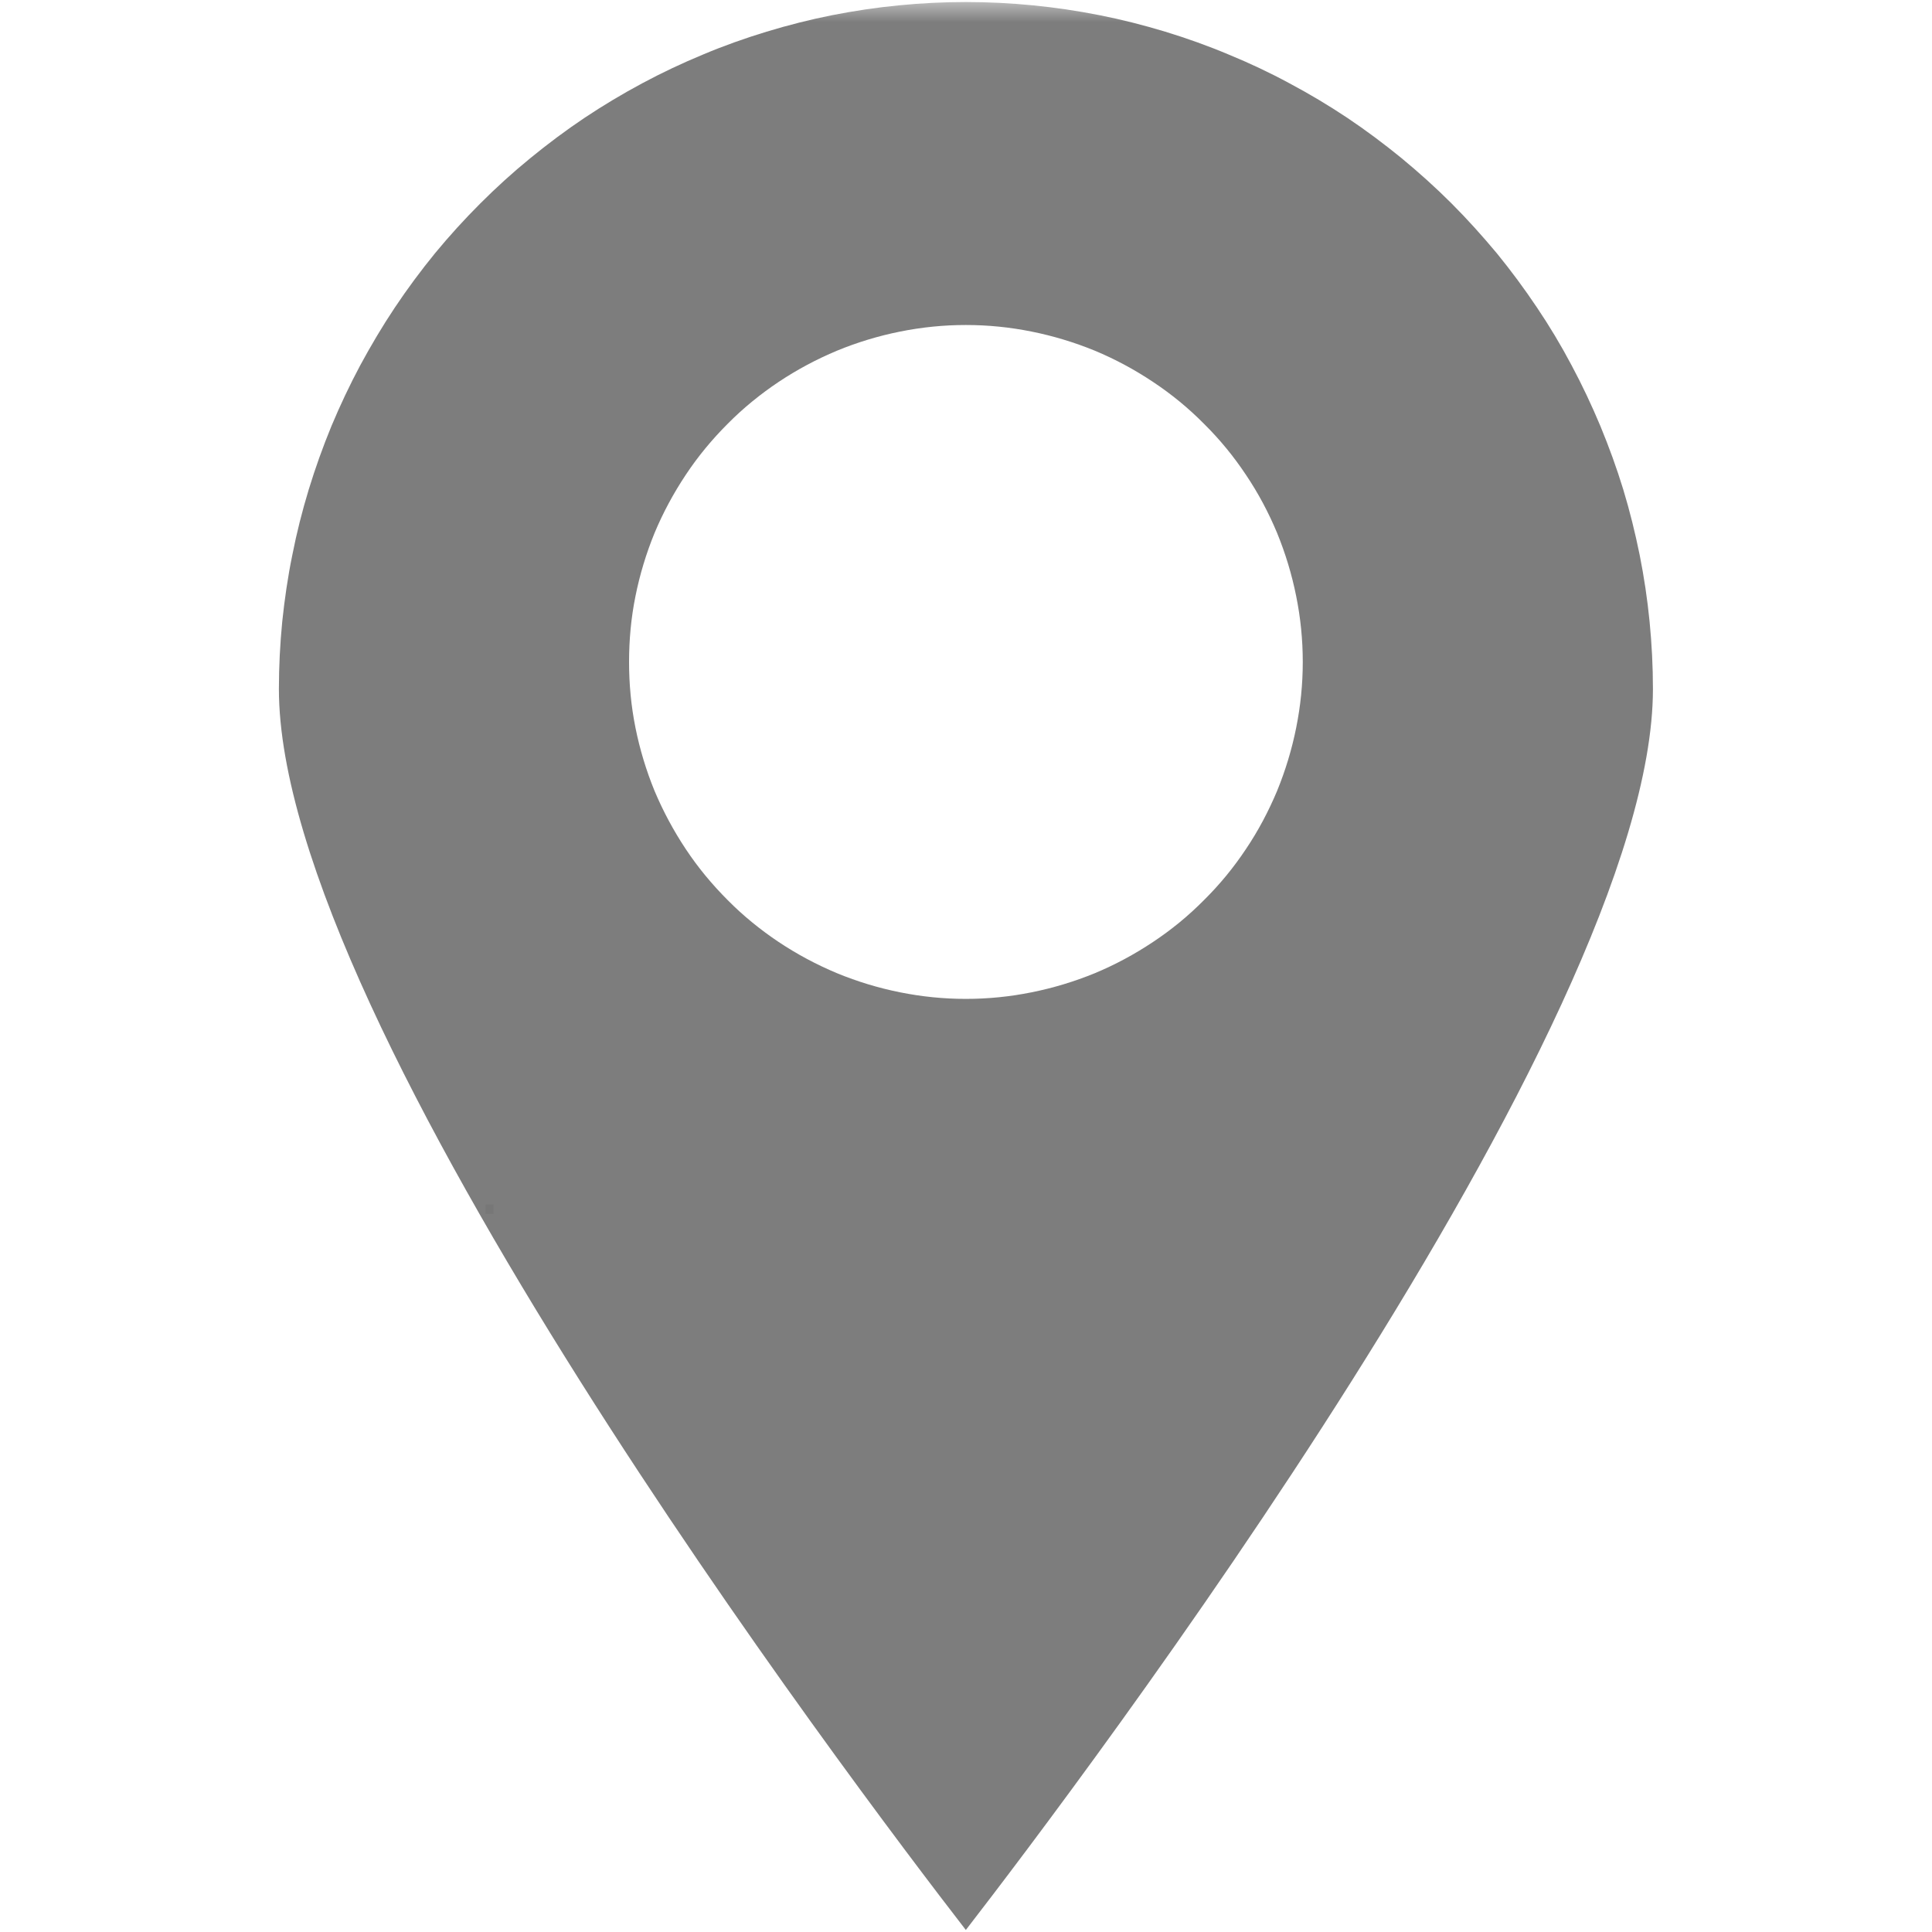 <?xml version="1.0" encoding="UTF-8"?> <svg xmlns="http://www.w3.org/2000/svg" xmlns:xlink="http://www.w3.org/1999/xlink" width="60" zoomAndPan="magnify" viewBox="0 0 45 45" height="60" preserveAspectRatio="xMidYMid meet" version="1.0"><defs><filter x="0%" y="0%" width="100%" height="100%" id="04e4a8e98e"><feColorMatrix values="0 0 0 0 1 0 0 0 0 1 0 0 0 0 1 0 0 0 1 0" color-interpolation-filters="sRGB"></feColorMatrix></filter><g></g><mask id="84087a0609"><g filter="url(#04e4a8e98e)"><rect x="-4.5" width="54" fill="#000000" y="-4.5" height="54" fill-opacity="0.95"></rect></g></mask><clipPath id="61101d8855"><path d="M 0.496 0 L 32.641 0 L 32.641 45 L 0.496 45 Z M 0.496 0 " clip-rule="nonzero"></path></clipPath><clipPath id="fad736a0f9"><rect x="0" width="33" y="0" height="45"></rect></clipPath></defs><g mask="url(#84087a0609)"><g transform="matrix(1, 0, 0, 1, 6, 0)"><g clip-path="url(#fad736a0f9)"><g clip-path="url(#61101d8855)"><path fill="#777777" d="M 16.496 23.266 C 15.98 23.266 15.473 23.215 14.965 23.113 C 14.461 23.012 13.969 22.863 13.496 22.668 C 13.02 22.469 12.566 22.227 12.137 21.941 C 11.711 21.656 11.312 21.332 10.949 20.965 C 10.586 20.602 10.258 20.207 9.973 19.777 C 9.688 19.348 9.445 18.895 9.246 18.422 C 9.051 17.945 8.902 17.453 8.801 16.949 C 8.699 16.441 8.652 15.934 8.652 15.418 C 8.652 14.902 8.699 14.391 8.801 13.887 C 8.902 13.383 9.051 12.891 9.246 12.414 C 9.445 11.938 9.688 11.488 9.973 11.059 C 10.258 10.629 10.586 10.234 10.949 9.871 C 11.312 9.504 11.711 9.18 12.137 8.895 C 12.566 8.609 13.02 8.367 13.496 8.168 C 13.969 7.973 14.461 7.824 14.965 7.723 C 15.473 7.621 15.98 7.57 16.496 7.57 C 17.012 7.57 17.523 7.621 18.027 7.723 C 18.531 7.824 19.023 7.973 19.5 8.168 C 19.977 8.367 20.426 8.609 20.855 8.895 C 21.285 9.18 21.68 9.504 22.043 9.871 C 22.41 10.234 22.734 10.629 23.02 11.059 C 23.309 11.488 23.547 11.938 23.746 12.414 C 23.941 12.891 24.09 13.383 24.191 13.887 C 24.293 14.391 24.344 14.902 24.344 15.418 C 24.344 15.934 24.293 16.441 24.191 16.949 C 24.09 17.453 23.941 17.945 23.746 18.422 C 23.547 18.895 23.309 19.348 23.02 19.777 C 22.734 20.207 22.41 20.602 22.043 20.965 C 21.68 21.332 21.285 21.656 20.855 21.941 C 20.426 22.227 19.977 22.469 19.5 22.668 C 19.023 22.863 18.531 23.012 18.027 23.113 C 17.523 23.215 17.012 23.266 16.496 23.266 Z M 16.496 0.047 C 15.973 0.047 15.449 0.074 14.93 0.125 C 14.406 0.176 13.891 0.254 13.375 0.355 C 12.863 0.457 12.355 0.586 11.855 0.738 C 11.352 0.891 10.859 1.066 10.375 1.27 C 9.895 1.469 9.422 1.691 8.957 1.941 C 8.496 2.188 8.047 2.457 7.613 2.746 C 7.176 3.039 6.758 3.352 6.352 3.684 C 5.945 4.016 5.559 4.367 5.188 4.738 C 4.816 5.109 4.465 5.496 4.133 5.898 C 3.801 6.305 3.488 6.727 3.199 7.16 C 2.906 7.598 2.641 8.047 2.391 8.508 C 2.145 8.969 1.922 9.441 1.719 9.926 C 1.52 10.41 1.344 10.902 1.191 11.402 C 1.039 11.902 0.91 12.41 0.809 12.926 C 0.703 13.438 0.629 13.957 0.574 14.477 C 0.523 15 0.496 15.523 0.496 16.047 C 0.496 23.879 13.844 41.523 16.496 44.953 C 19.148 41.523 32.5 23.879 32.5 16.047 C 32.5 15.523 32.473 15 32.422 14.477 C 32.371 13.957 32.293 13.438 32.191 12.926 C 32.086 12.41 31.961 11.902 31.809 11.402 C 31.656 10.902 31.477 10.41 31.277 9.926 C 31.074 9.441 30.852 8.969 30.605 8.508 C 30.359 8.043 30.09 7.594 29.797 7.16 C 29.504 6.723 29.195 6.305 28.863 5.898 C 28.527 5.496 28.176 5.105 27.809 4.738 C 27.438 4.367 27.047 4.016 26.645 3.684 C 26.238 3.352 25.82 3.039 25.383 2.746 C 24.949 2.457 24.5 2.188 24.035 1.941 C 23.574 1.691 23.102 1.469 22.617 1.27 C 22.133 1.066 21.641 0.891 21.141 0.738 C 20.637 0.586 20.133 0.457 19.617 0.355 C 19.105 0.254 18.586 0.176 18.066 0.125 C 17.543 0.074 17.02 0.047 16.496 0.047 Z M 16.496 0.047 " fill-opacity="1" fill-rule="nonzero"></path></g></g></g></g><g fill="#777777" fill-opacity="1"><g transform="translate(11.119, 28.275)"><g><path d="M 0.188 0 L 0.188 -0.219 L 0.375 -0.219 L 0.375 0 Z M 0.188 0 "></path></g></g></g></svg> 